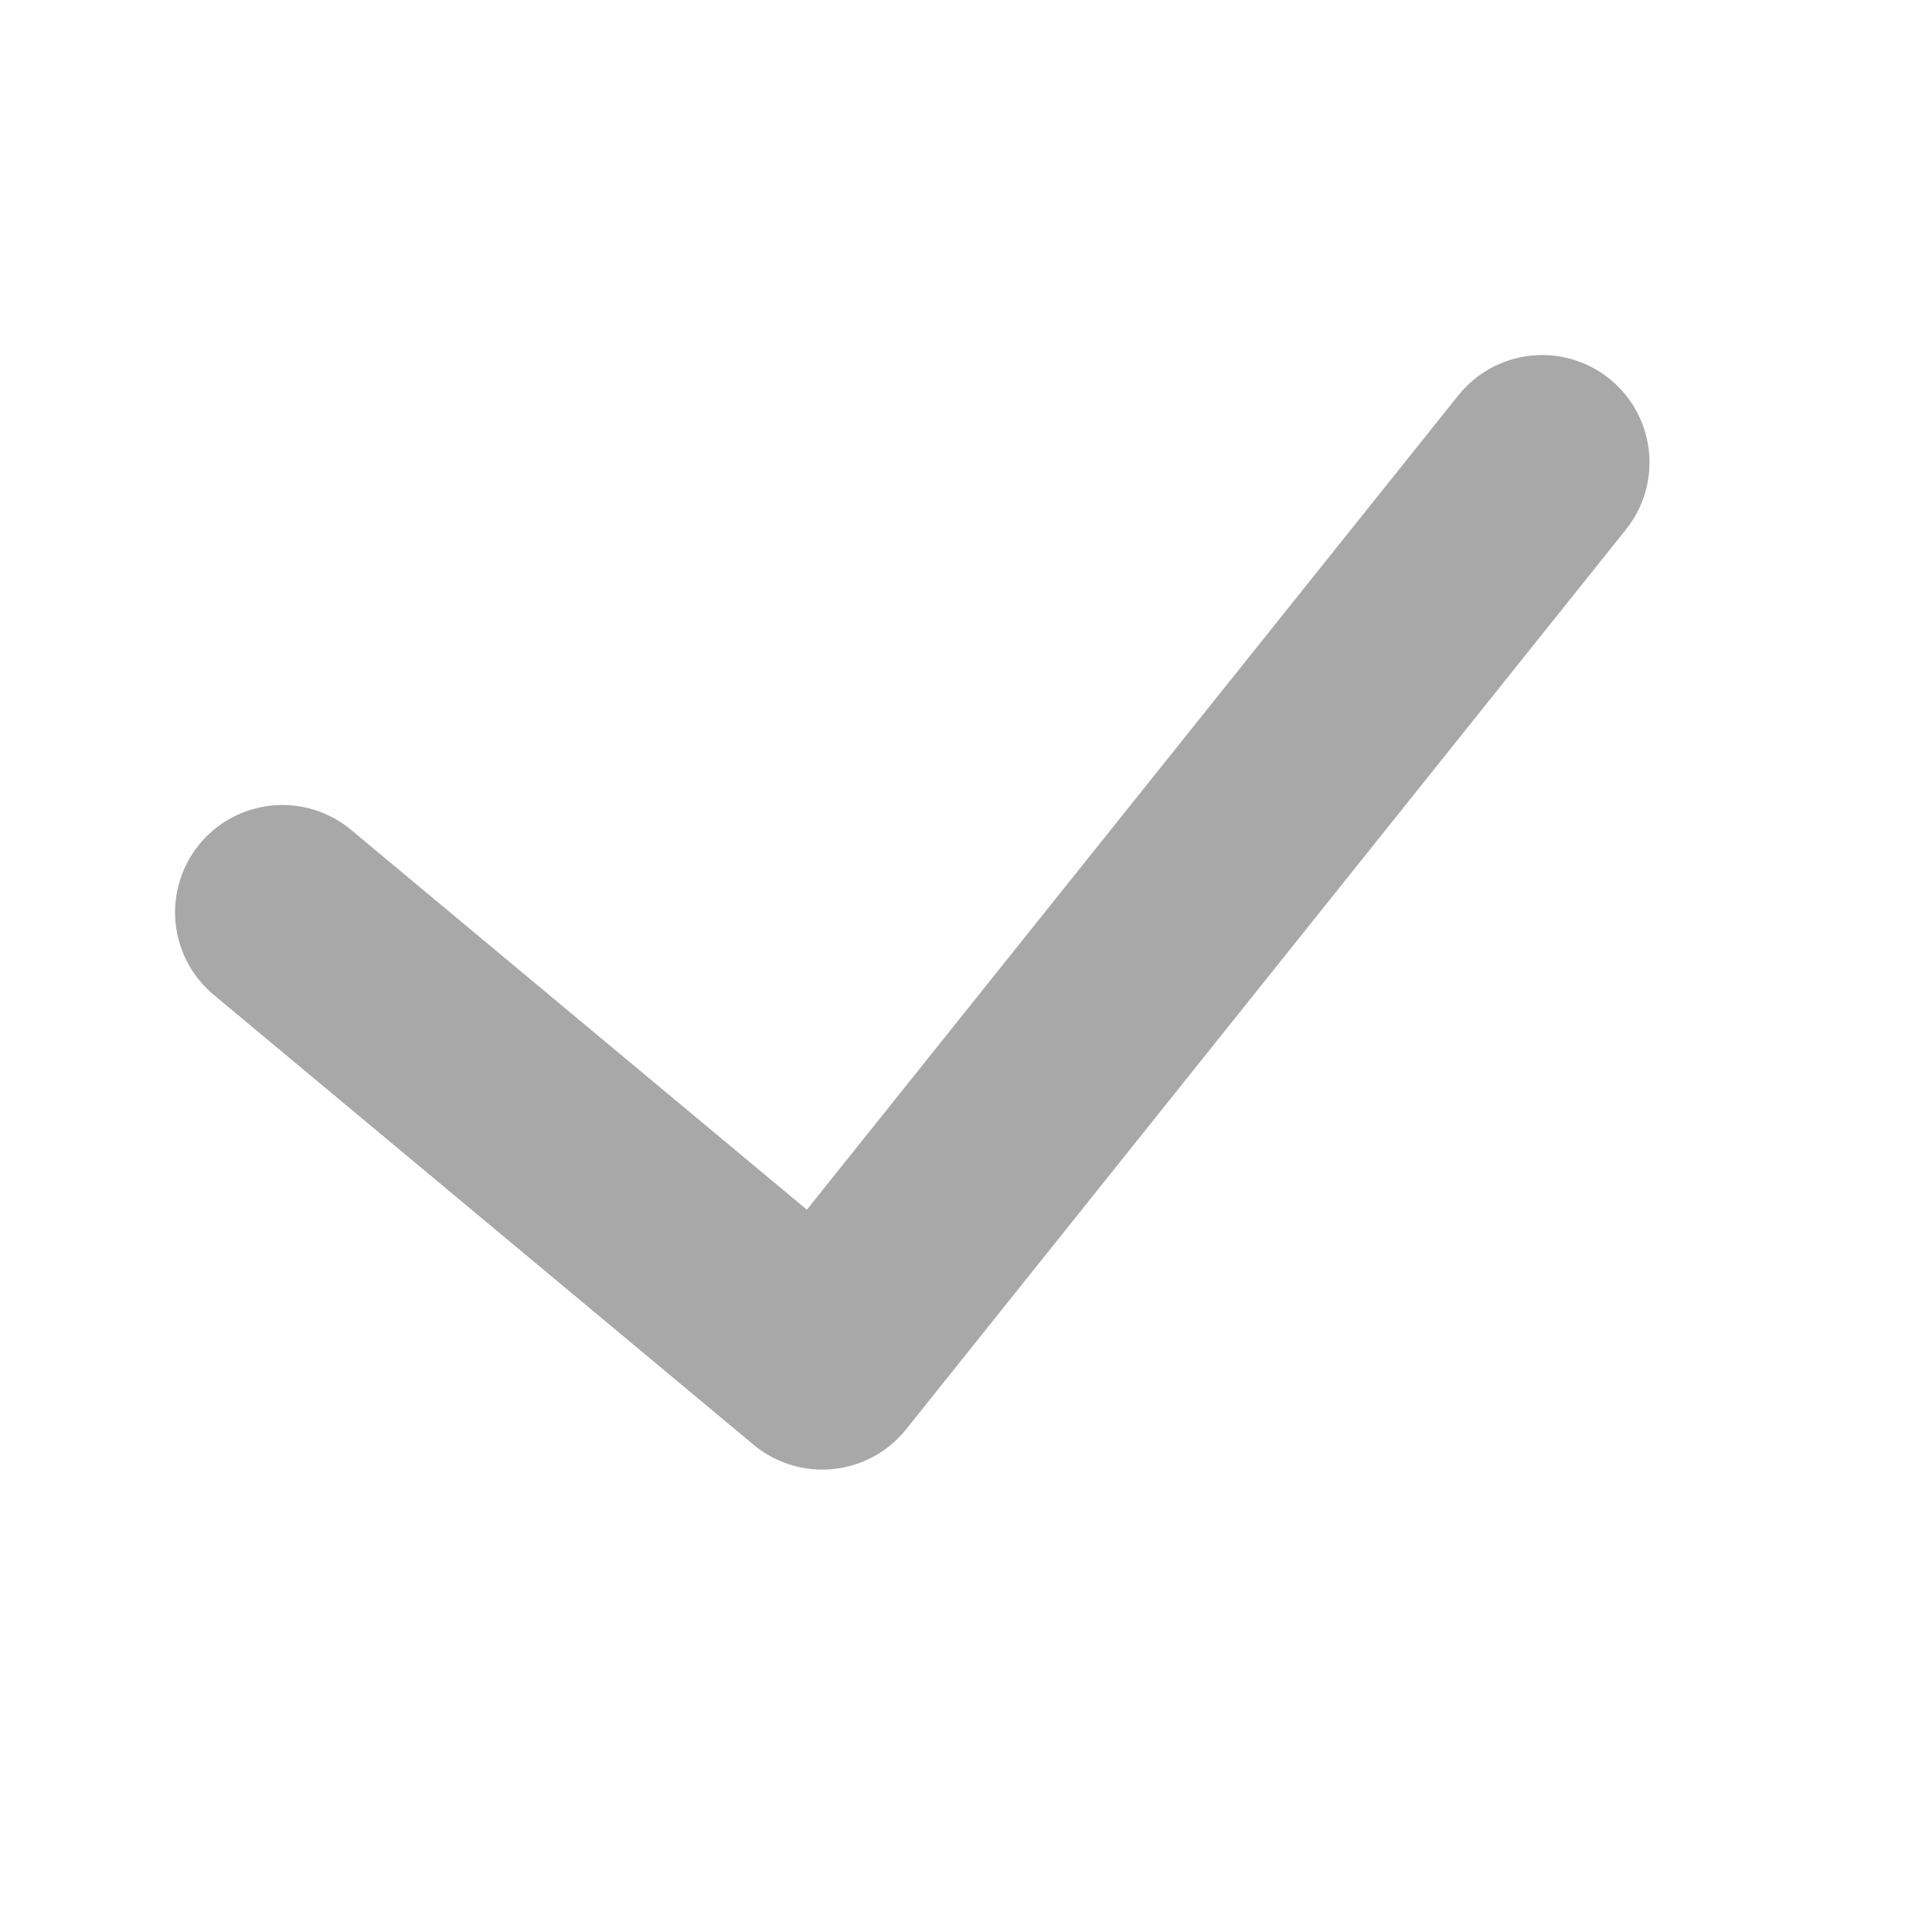 <svg id="구성_요소_128_6" data-name="구성 요소 128 – 6" xmlns="http://www.w3.org/2000/svg" width="18" height="18" viewBox="0 0 18 18">
  <rect id="사각형_7810" data-name="사각형 7810" width="18" height="18" fill="none"/>
  <path id="tick-circle" d="M4,9.192l5.03,4.192L15.737,5" transform="translate(-1.369 -0.692)" fill="none" stroke="#a8a8a8" stroke-linecap="round" stroke-linejoin="round" stroke-width="2"/>
</svg>

